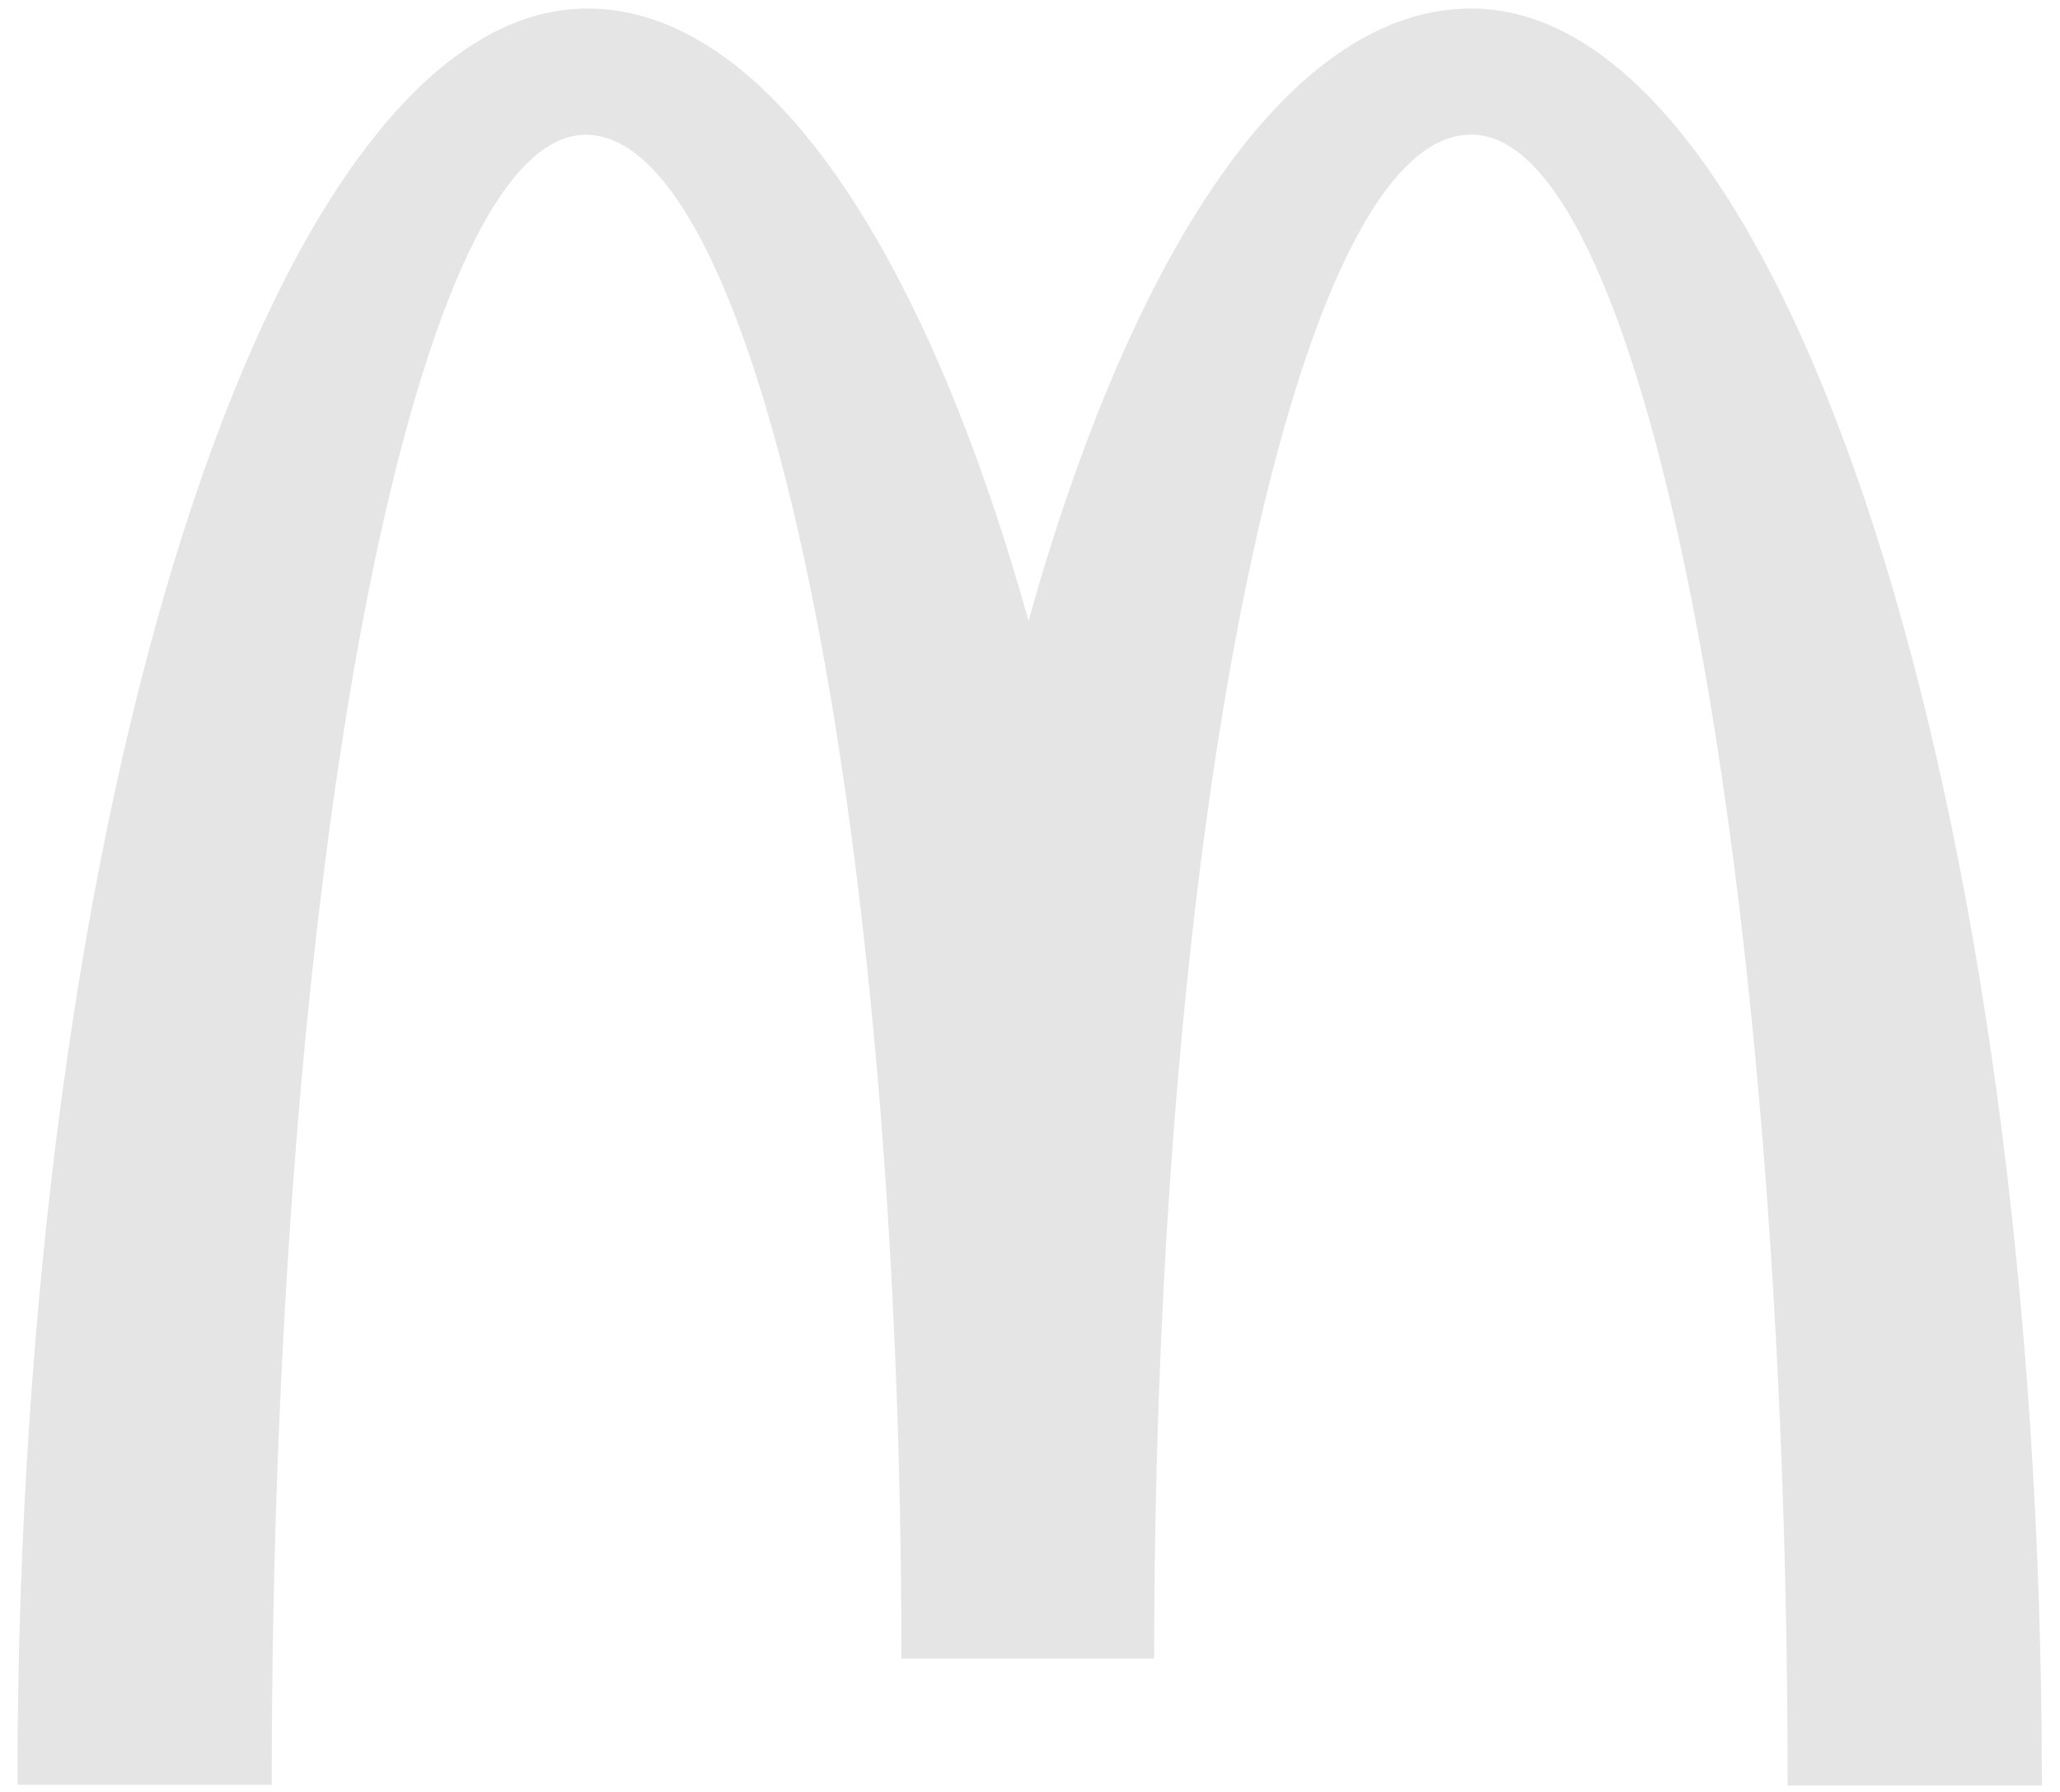 <svg width="100" height="87" viewBox="0 0 100 87" fill="none" xmlns="http://www.w3.org/2000/svg">
<g clip-path="url(#clip0_1271_349)">
<path d="M71.457 6.541C79.916 6.541 86.778 42.399 86.778 86.683H99.121C99.121 39.007 86.669 0.413 71.421 0.413C62.708 0.413 55.012 11.977 49.929 30.143C44.847 11.977 37.151 0.413 28.51 0.413C13.263 0.413 0.847 38.97 0.847 86.647H13.19C13.19 42.363 19.979 6.541 28.438 6.541C36.896 6.541 43.758 39.663 43.758 80.519H56.028C56.028 39.663 62.926 6.541 71.385 6.541" fill="#E5E5E5"/>
</g>
<defs>
<clipPath id="clip0_1271_349">
<rect width="99" height="87" fill="white" transform="translate(0.375)"/>
</clipPath>
</defs>
</svg>
